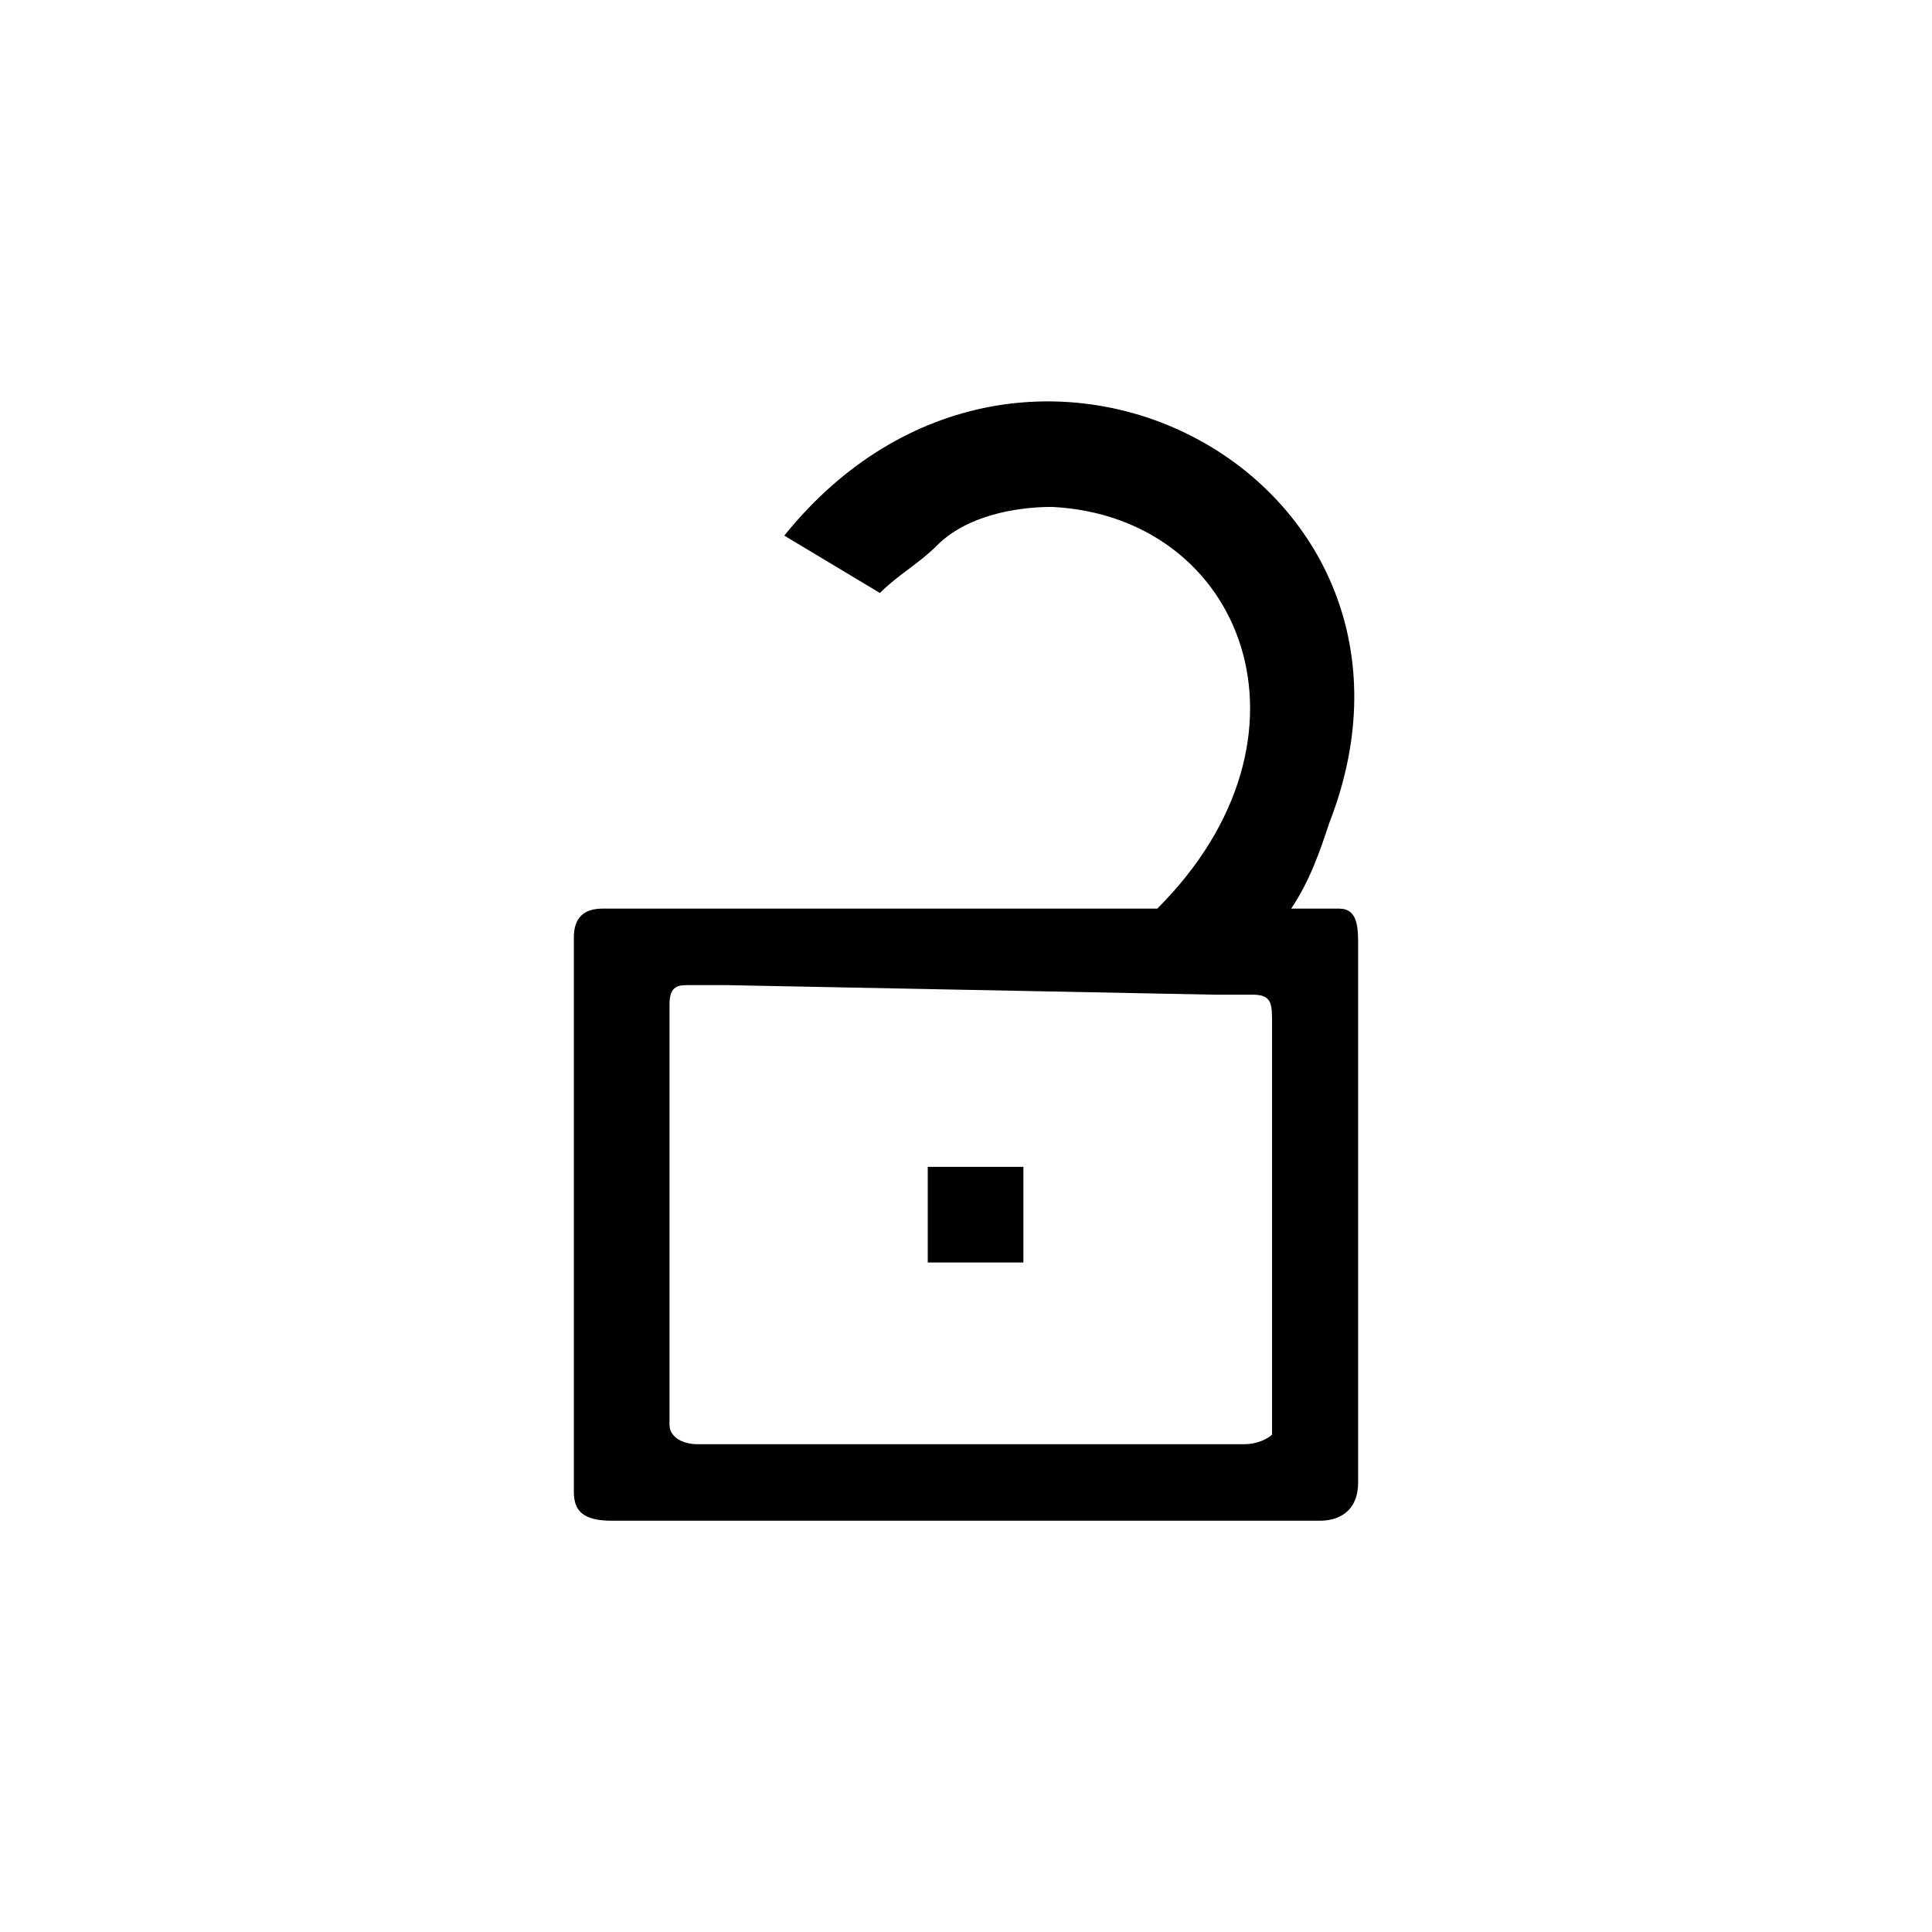 <?xml version="1.0" encoding="utf-8"?>
<!-- Generator: Adobe Illustrator 27.0.0, SVG Export Plug-In . SVG Version: 6.00 Build 0)  -->
<svg version="1.1" id="图层_1" xmlns="http://www.w3.org/2000/svg" xmlns:xlink="http://www.w3.org/1999/xlink" x="0px" y="0px"
	 viewBox="0 0 20.2 20.2" style="enable-background:new 0 0 20.2 20.2;" xml:space="preserve">
<style type="text/css">
	.st0{fill:none;}
</style>
<g id="图层_2_00000175301941948247096540000003104963056286486718_">
	<g id="图层_1-2">
		<rect y="0" class="st0" width="20.2" height="20.2"/>
		<path d="M14.2,14V9.9c0-0.2,0-0.4-0.2-0.4h-0.1h-0.4c0.2-0.3,0.3-0.6,0.4-0.9c1.4-3.6-3.2-6.1-5.7-3l0,0l1,0.6
			C9.4,6,9.6,5.9,9.8,5.7c0.3-0.3,0.8-0.4,1.2-0.4c2,0.1,2.9,2.4,1.1,4.2H12H6.8H6.3C6.1,9.5,6,9.6,6,9.8v5.8c0,0.2,0.1,0.3,0.4,0.3
			h4.2h3.2c0.2,0,0.4-0.1,0.4-0.4V14z M13,15.1h-2.5H7.3C7.1,15.1,7,15,7,14.9v-4.4c0-0.2,0.1-0.2,0.2-0.2h0.4l5.1,0.1h0.4
			c0.2,0,0.2,0.1,0.2,0.3V15C13.3,15,13.2,15.1,13,15.1z"/>
	</g>
</g>
<rect x="9.7" y="12.2" width="1" height="1"/>
</svg>
